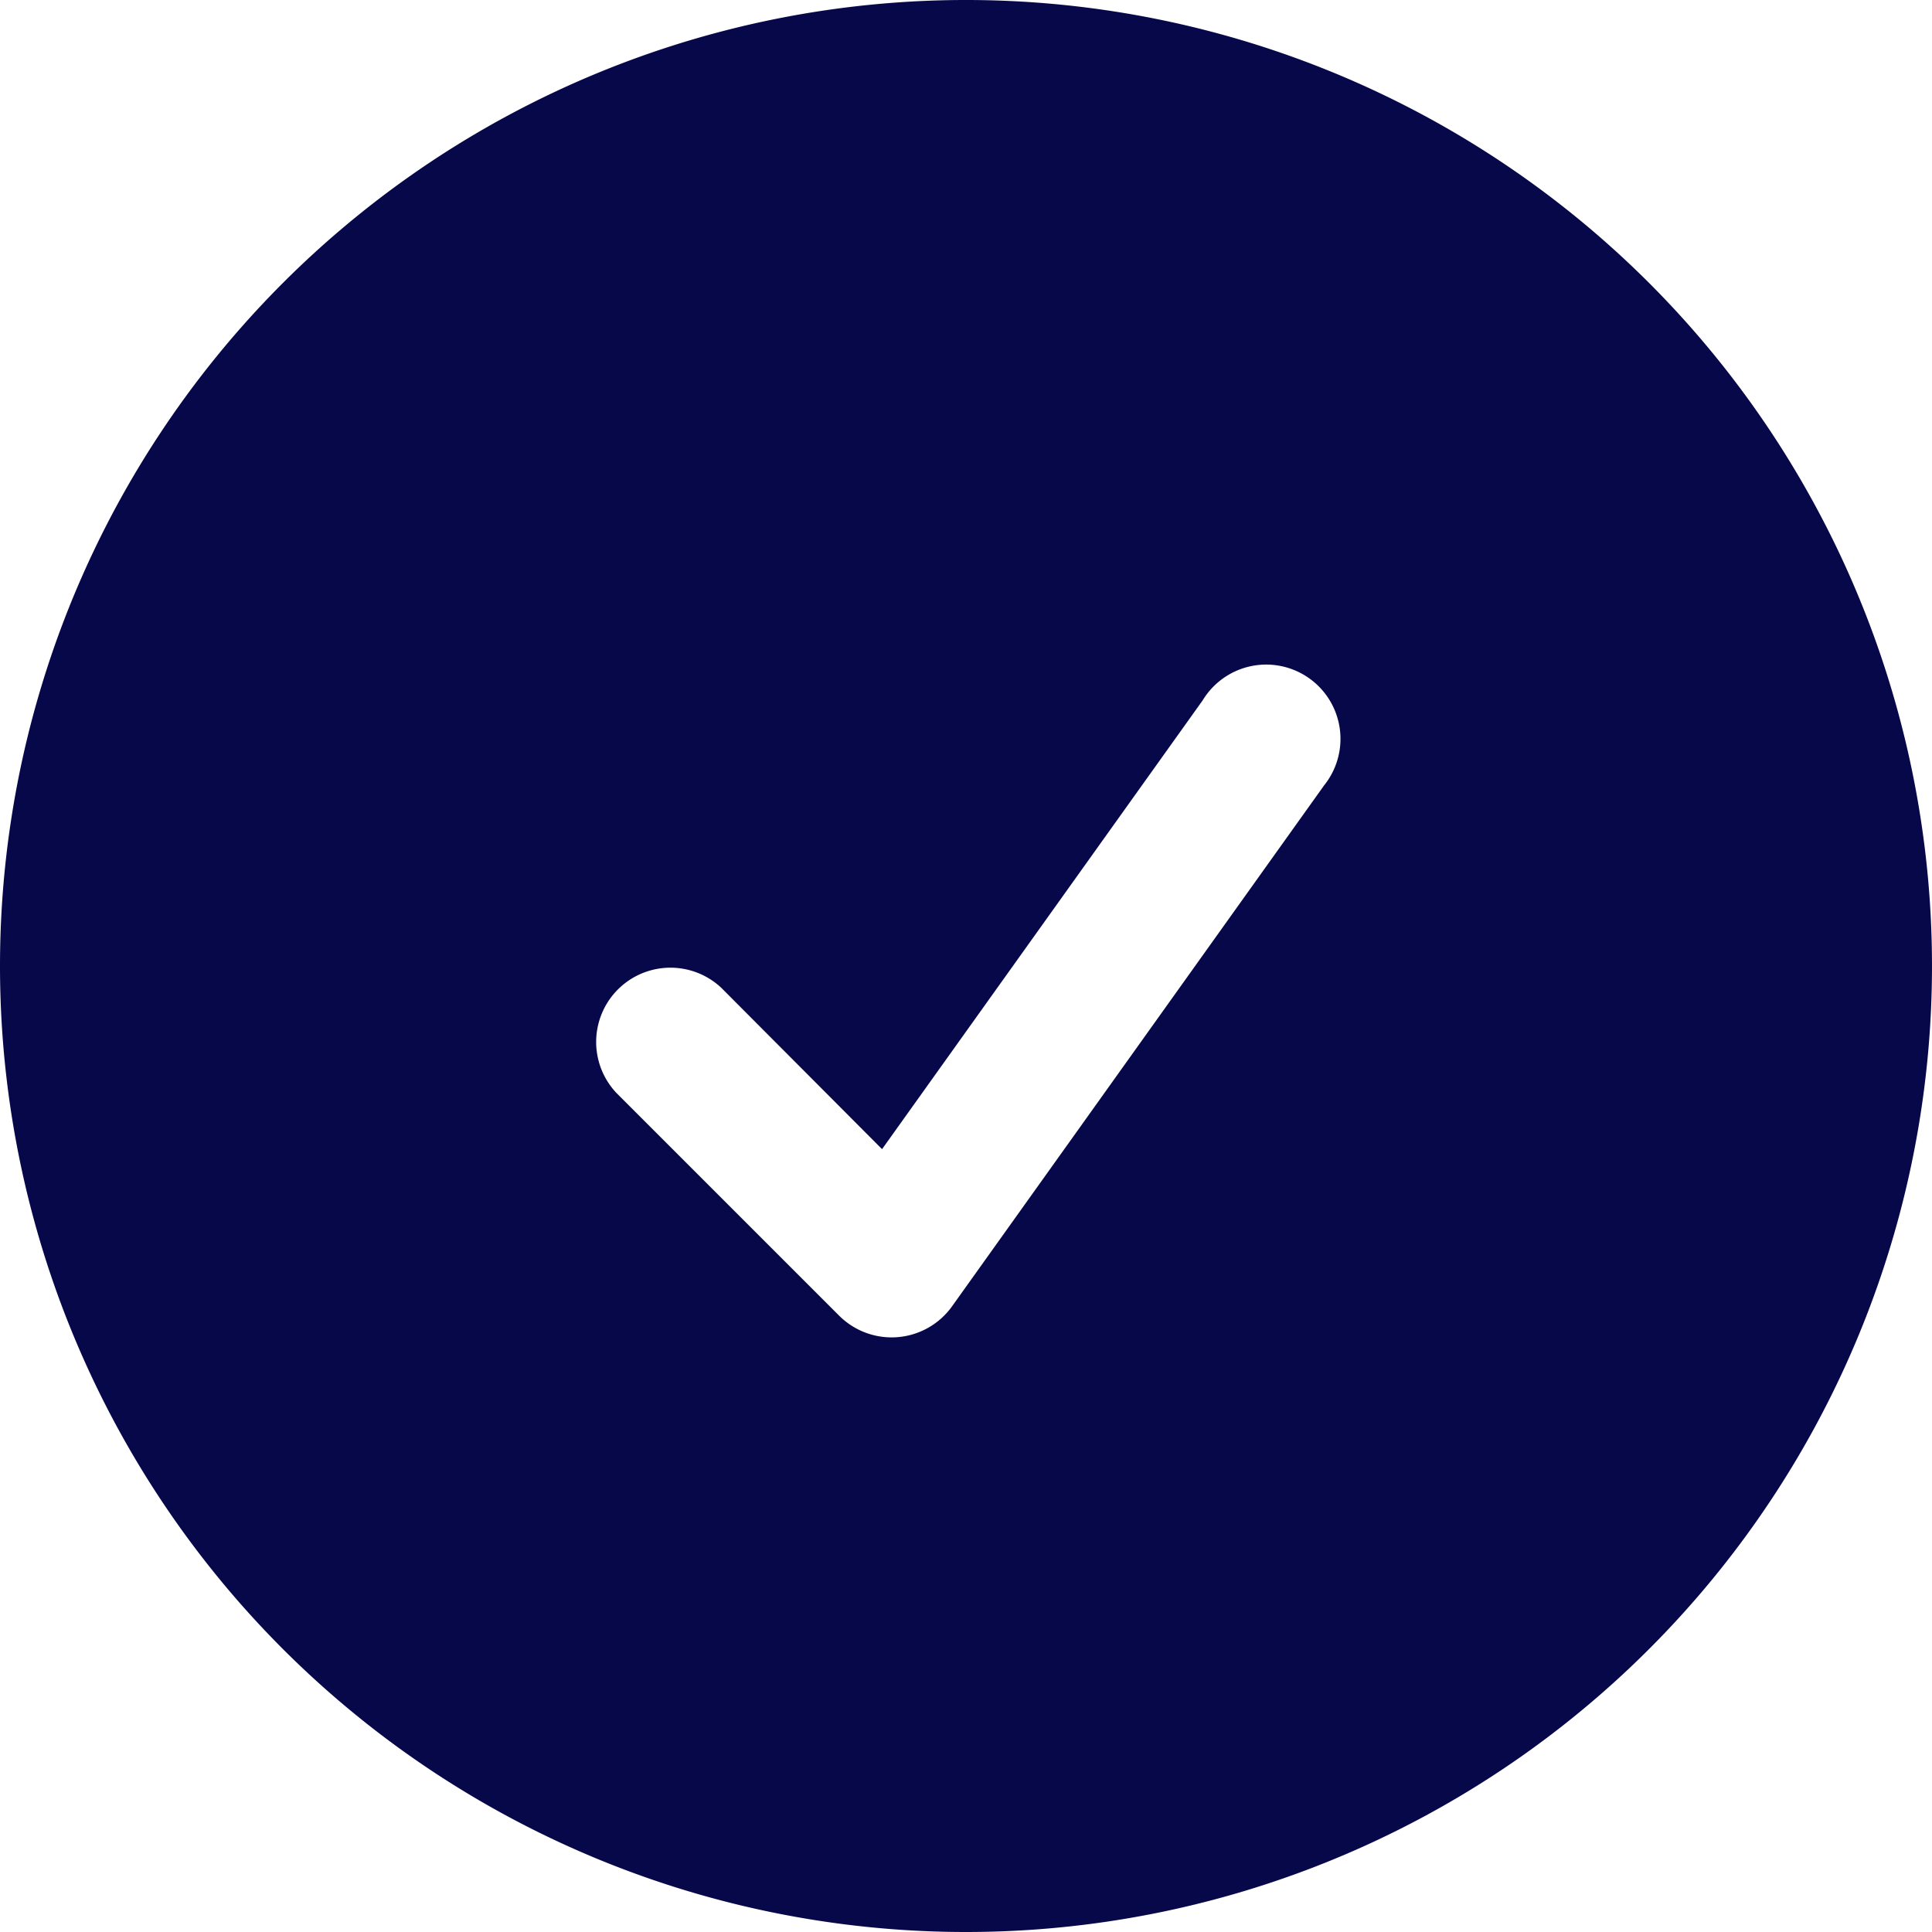 <svg xmlns="http://www.w3.org/2000/svg" xmlns:xlink="http://www.w3.org/1999/xlink" width="20" height="20" viewBox="0 0 20 20">
  <defs>
    <clipPath id="clip-icon-check">
      <rect width="20" height="20"/>
    </clipPath>
  </defs>
  <g id="icon-check" clip-path="url(#clip-icon-check)">
    <path id="check-circle" d="M2.25,12.25a10,10,0,1,1,10,10A10,10,0,0,1,2.25,12.25Zm13.7-1.861A.769.769,0,1,0,14.7,9.5l-3.319,4.646L9.717,12.476a.769.769,0,0,0-1.087,1.087l2.308,2.308a.769.769,0,0,0,1.169-.1l3.846-5.385Z" transform="translate(-2.25 -2.25)" fill="#07084a" fill-rule="evenodd"/>
  </g>
</svg>

